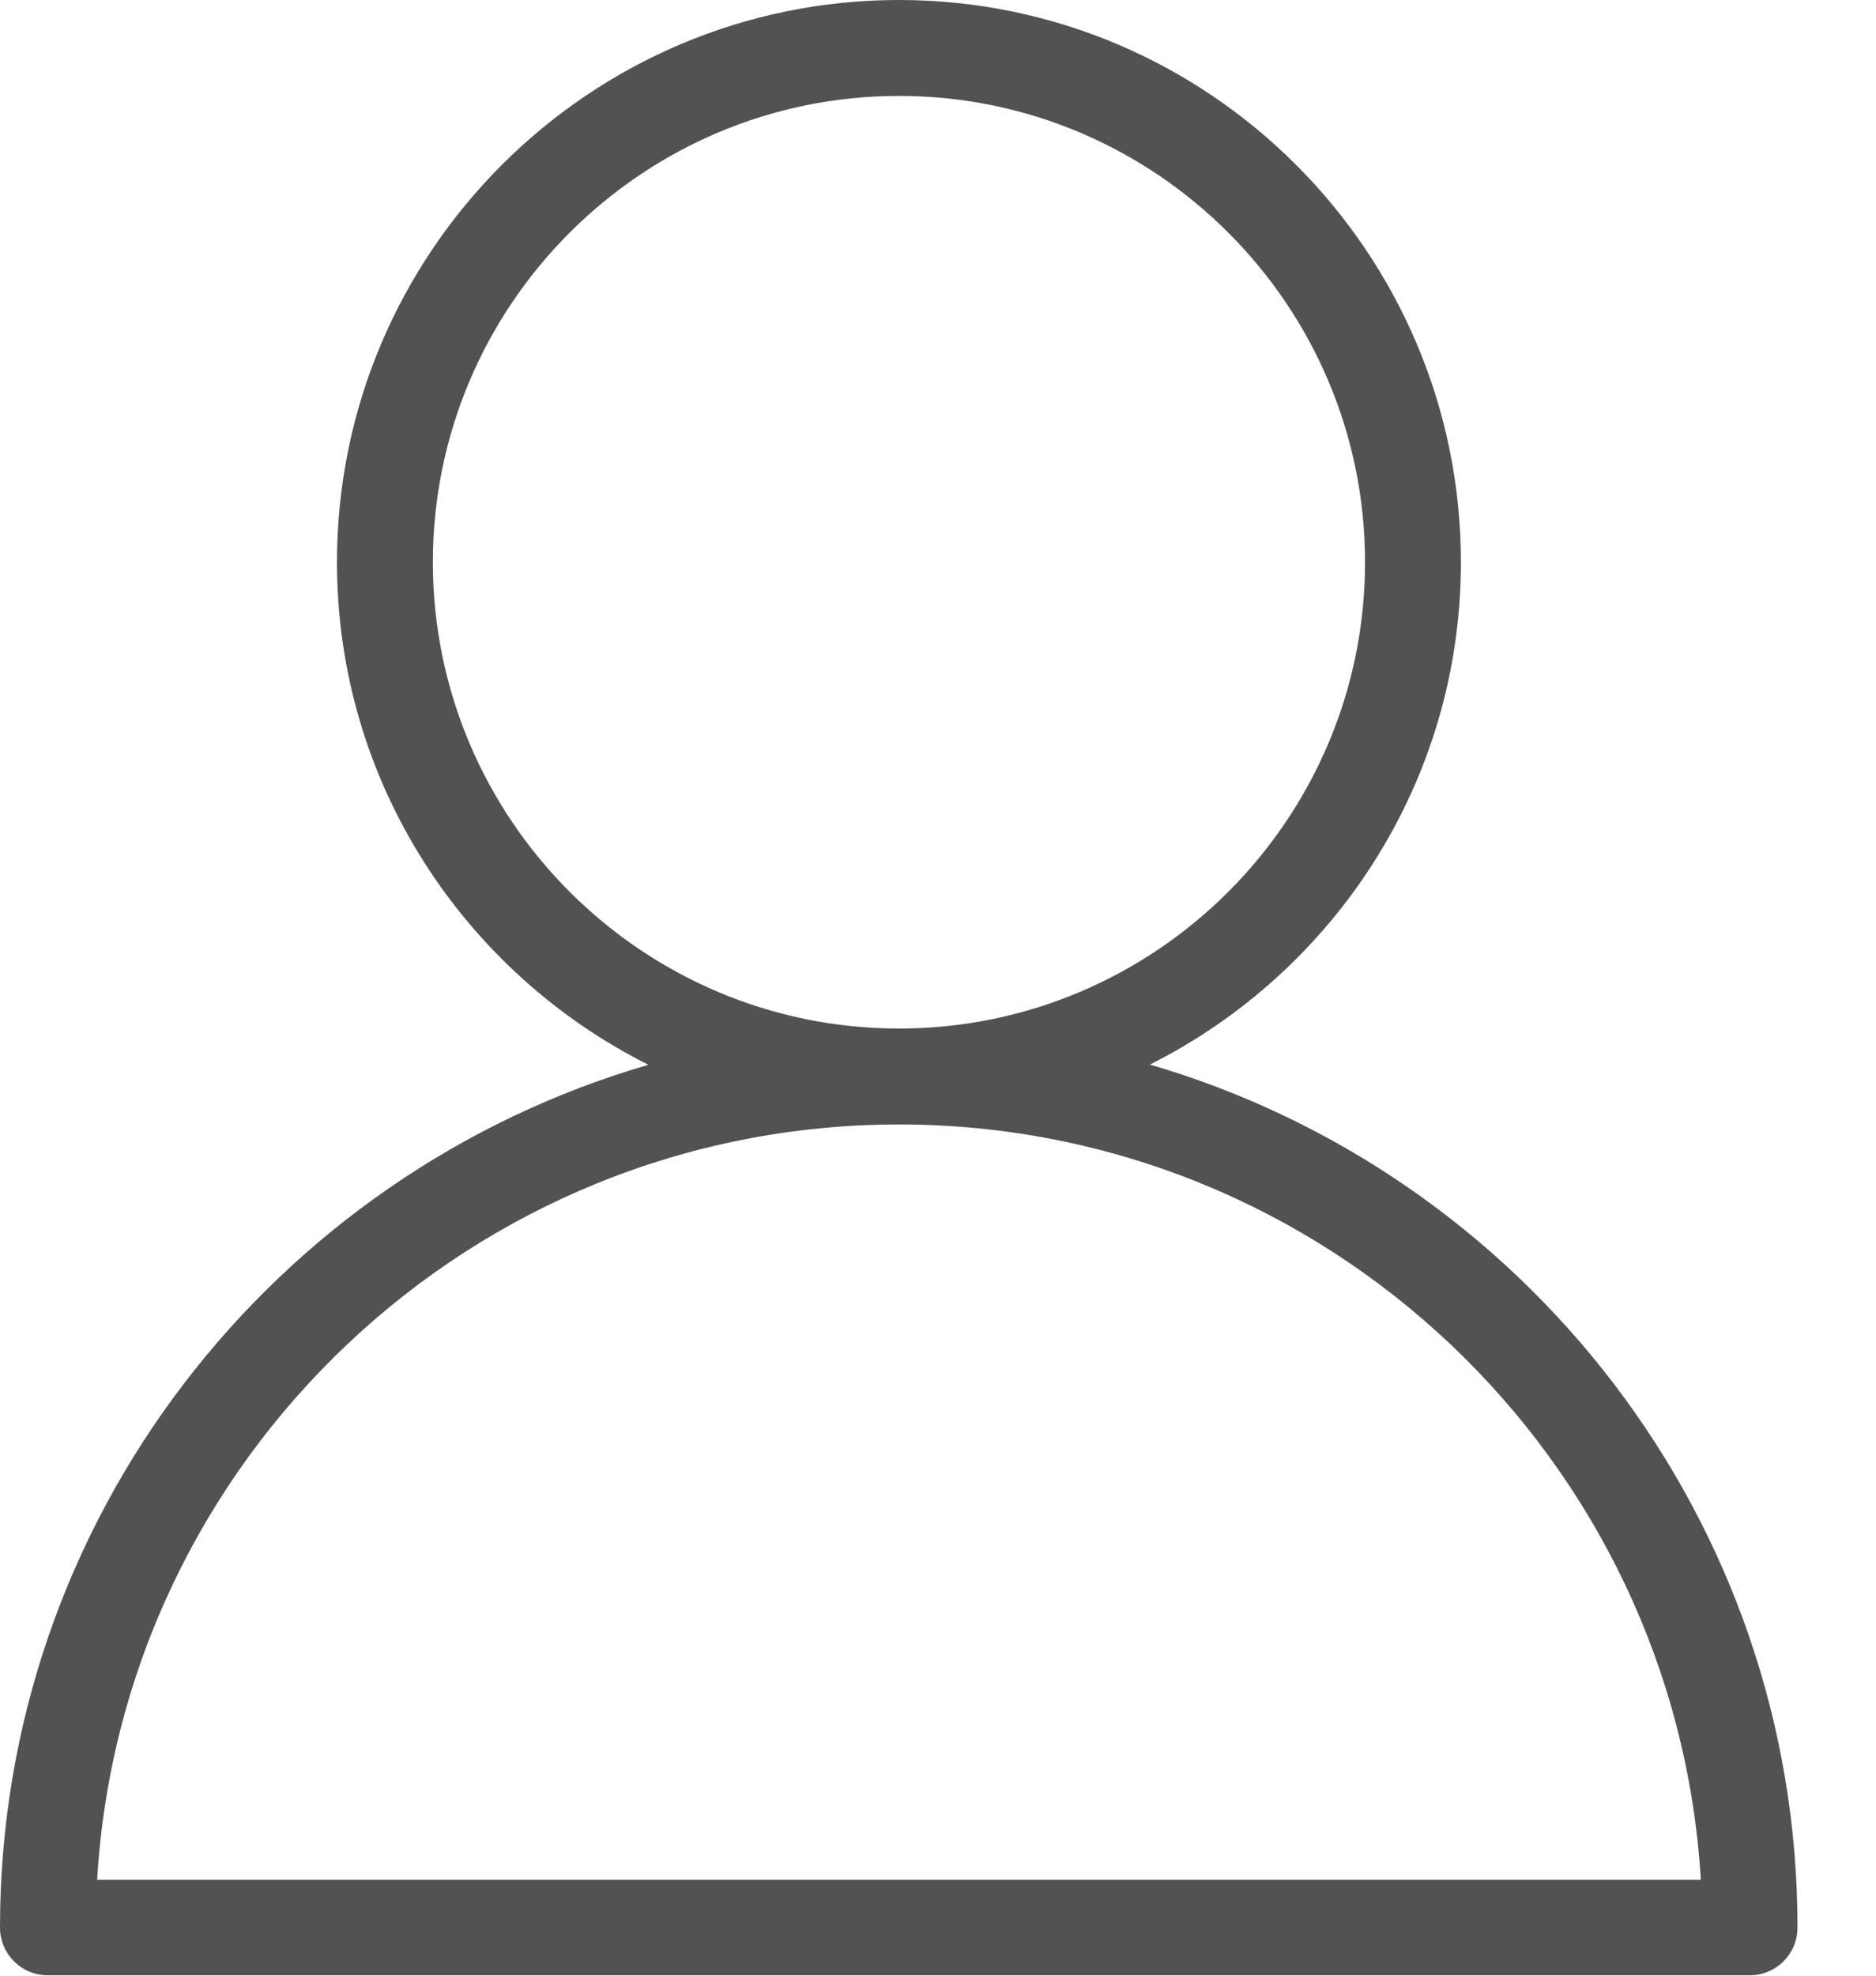 <svg width="19" height="20" viewBox="0 0 19 20" fill="none" xmlns="http://www.w3.org/2000/svg">
<path d="M11.642 10.779C13.51 9.842 14.796 7.918 14.796 5.691C14.796 2.554 12.242 0 9.105 0C5.968 0 3.413 2.554 3.413 5.691C3.413 7.918 4.699 9.842 6.567 10.779C2.779 11.879 0 15.374 0 19.512C0 19.78 0.216 19.996 0.483 19.996H17.722C17.989 19.996 18.205 19.78 18.205 19.512C18.205 15.374 15.426 11.875 11.637 10.774L11.642 10.779ZM4.384 5.691C4.384 3.09 6.503 0.971 9.105 0.971C11.707 0.971 13.825 3.09 13.825 5.691C13.825 8.293 11.707 10.412 9.105 10.412C6.503 10.412 4.384 8.293 4.384 5.691ZM0.984 19.029C1.234 14.77 4.781 11.383 9.105 11.383C13.428 11.383 16.971 14.77 17.226 19.029H0.984Z" fill="#525252"/>
</svg>

